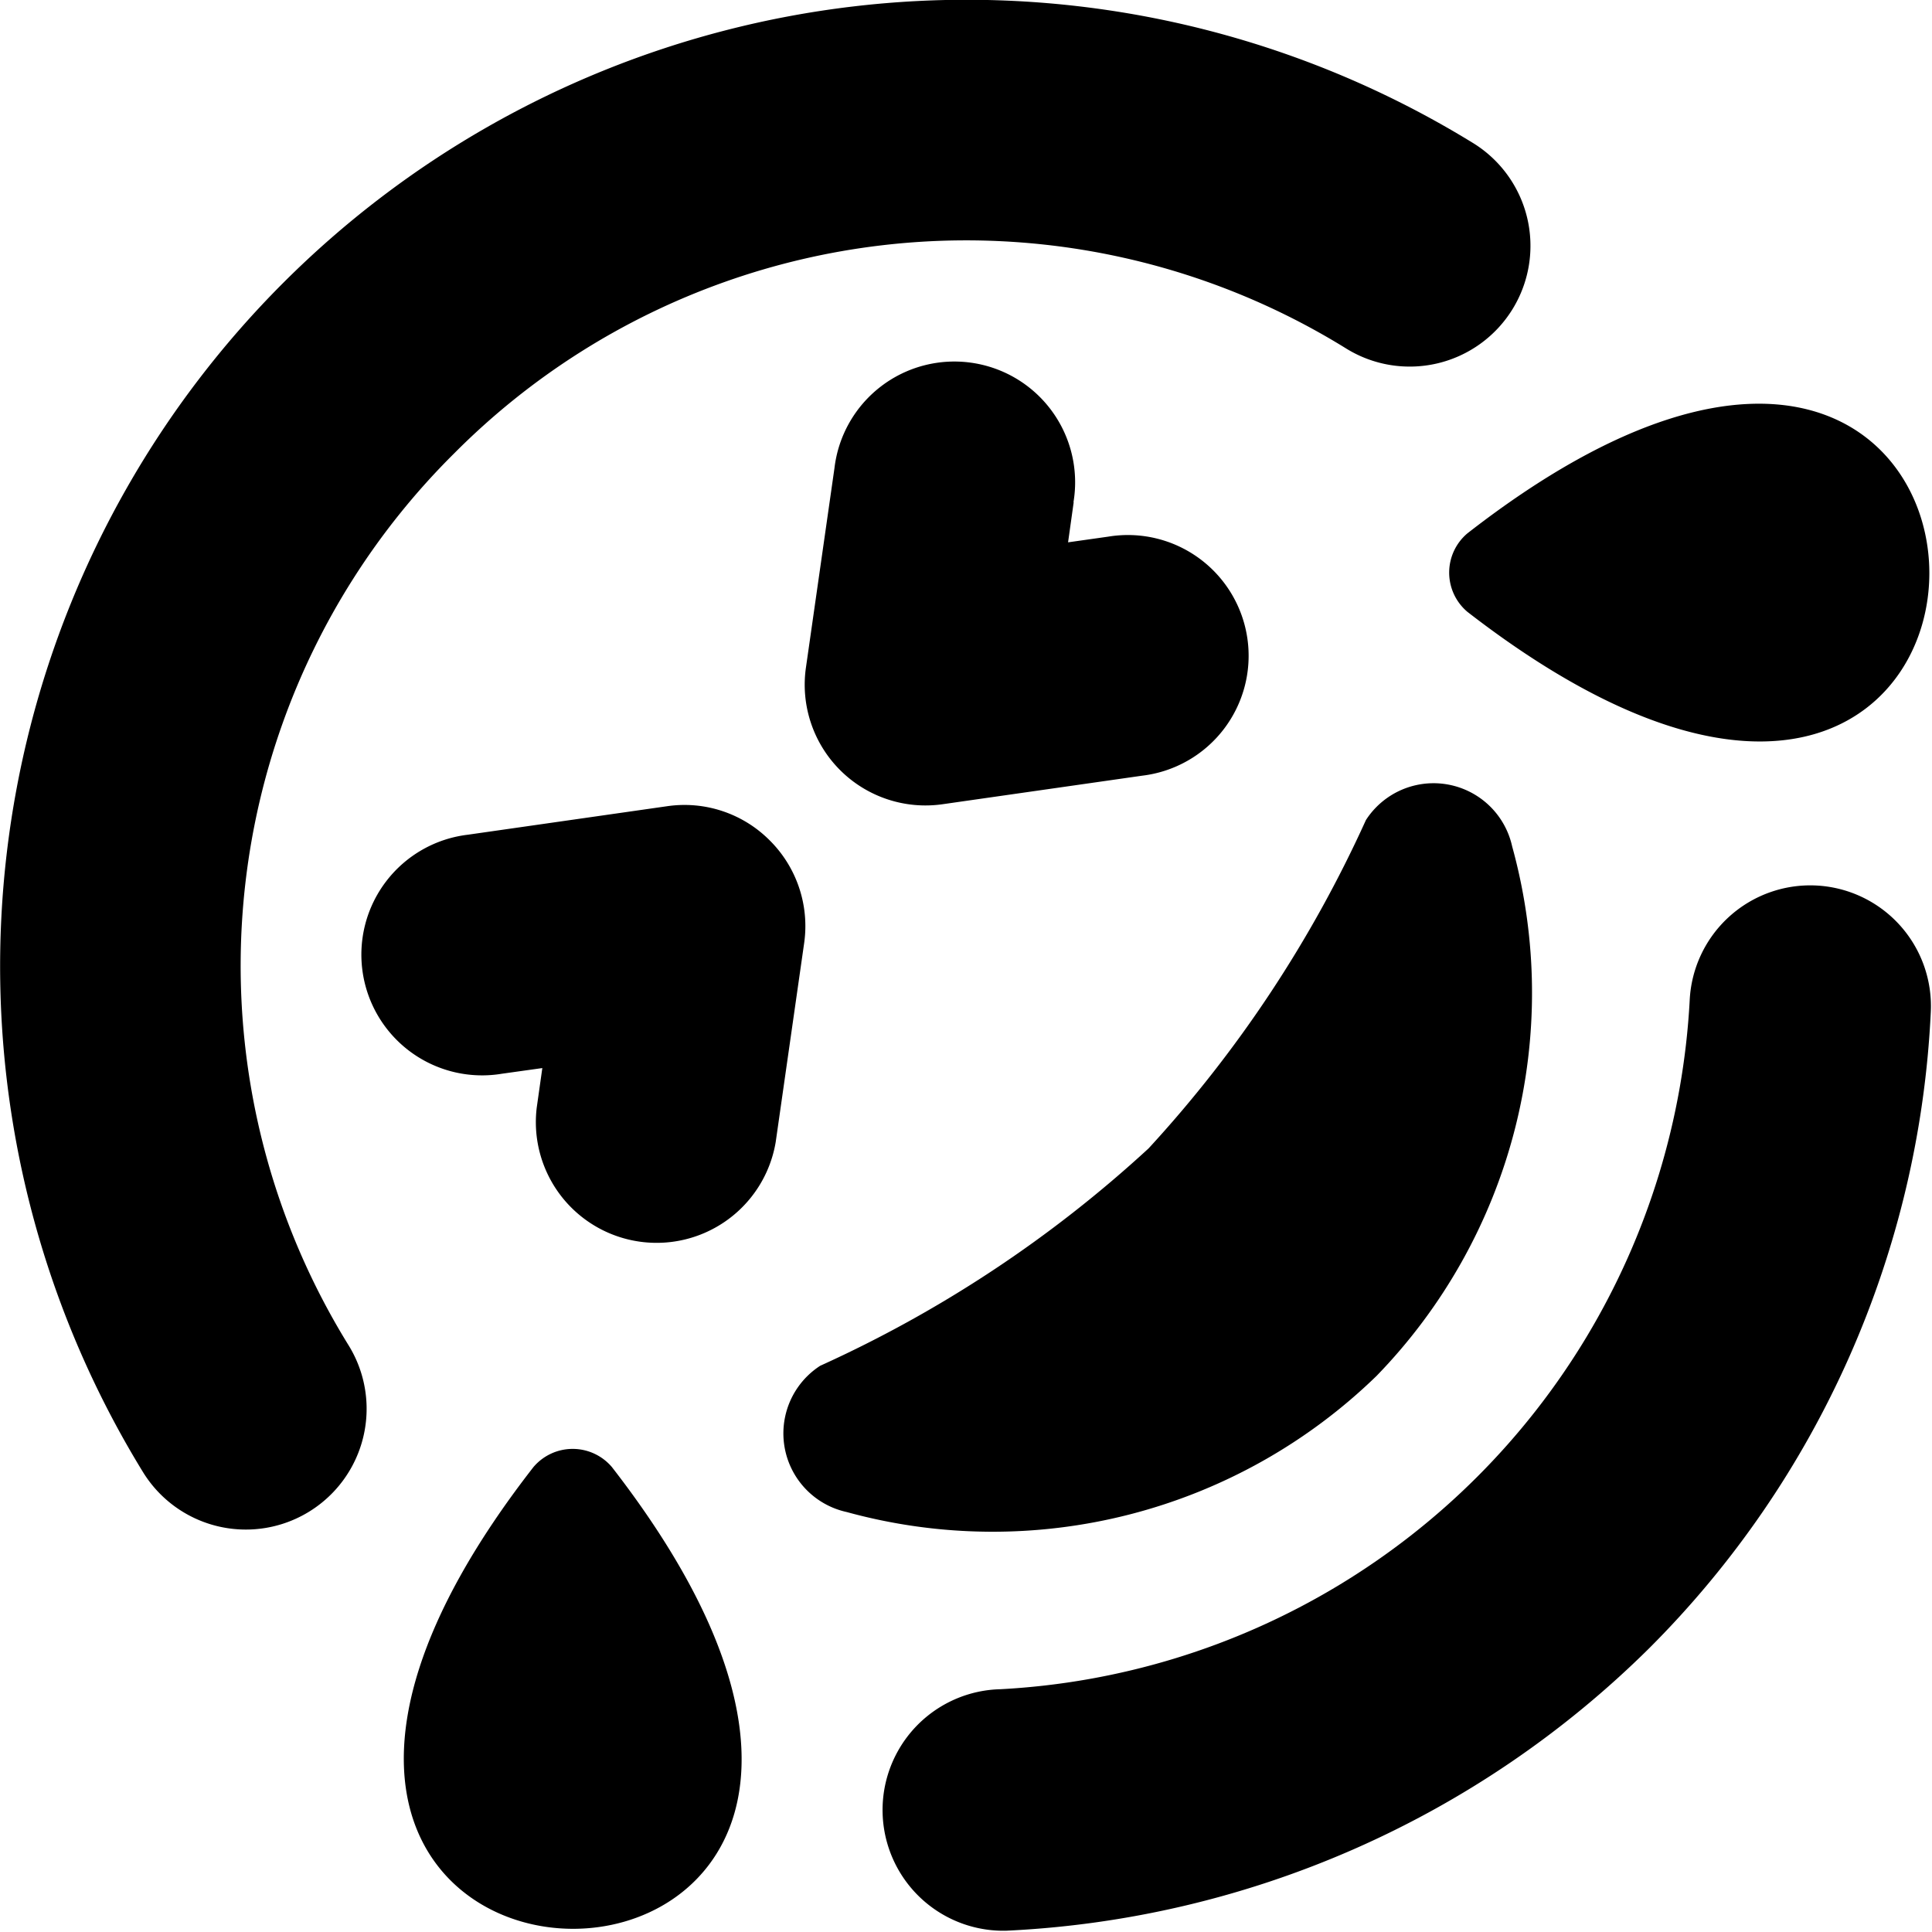 <?xml version="1.0" encoding="UTF-8"?>
<svg xmlns="http://www.w3.org/2000/svg" id="Layer_1" data-name="Layer 1" viewBox="0 0 24 24" width="512" height="512"><path d="M13.338,6.237l-.07.5.495-.07a1.5,1.5,0,1,1,.424,2.969l-2.475.354a1.5,1.5,0,0,1-1.7-1.7l.354-2.475a1.5,1.5,0,1,1,2.969.424ZM6.627,18.224c-5.944,7.635,6.92,7.662.974,0A.639.639,0,0,0,6.627,18.224ZM5.641,5.633A8.966,8.966,0,0,1,16.714,4.324a1.5,1.5,0,1,0,1.572-2.555A12.007,12.007,0,0,0,1.777,18.288a1.5,1.5,0,0,0,2.554-1.575A8.962,8.962,0,0,1,5.641,5.633ZM18.228,7.6c7.672,5.944,7.632-6.918,0-.974A.638.638,0,0,0,18.228,7.6ZM22.56,11a1.5,1.5,0,0,0-1.57,1.426,9.054,9.054,0,0,1-8.561,8.558,1.5,1.5,0,0,0,.07,3,12.156,12.156,0,0,0,7.986-3.507,11.966,11.966,0,0,0,3.5-7.906A1.5,1.5,0,0,0,22.56,11ZM12.5,23.985c-.024,0,.024,0,0,0ZM9.561,10.439a1.493,1.493,0,0,0-1.273-.424l-2.475.354a1.5,1.5,0,1,0,.424,2.969l.5-.07-.07.495a1.5,1.5,0,0,0,2.969.424l.354-2.475A1.5,1.5,0,0,0,9.561,10.439ZM17.1,17.092a6.828,6.828,0,0,0,1.685-6.576,1,1,0,0,0-1.817-.329,15.416,15.416,0,0,1-2.7,4.079,15.391,15.391,0,0,1-4.079,2.7,1,1,0,0,0,.329,1.817A6.841,6.841,0,0,0,17.1,17.092Z"/></svg>
